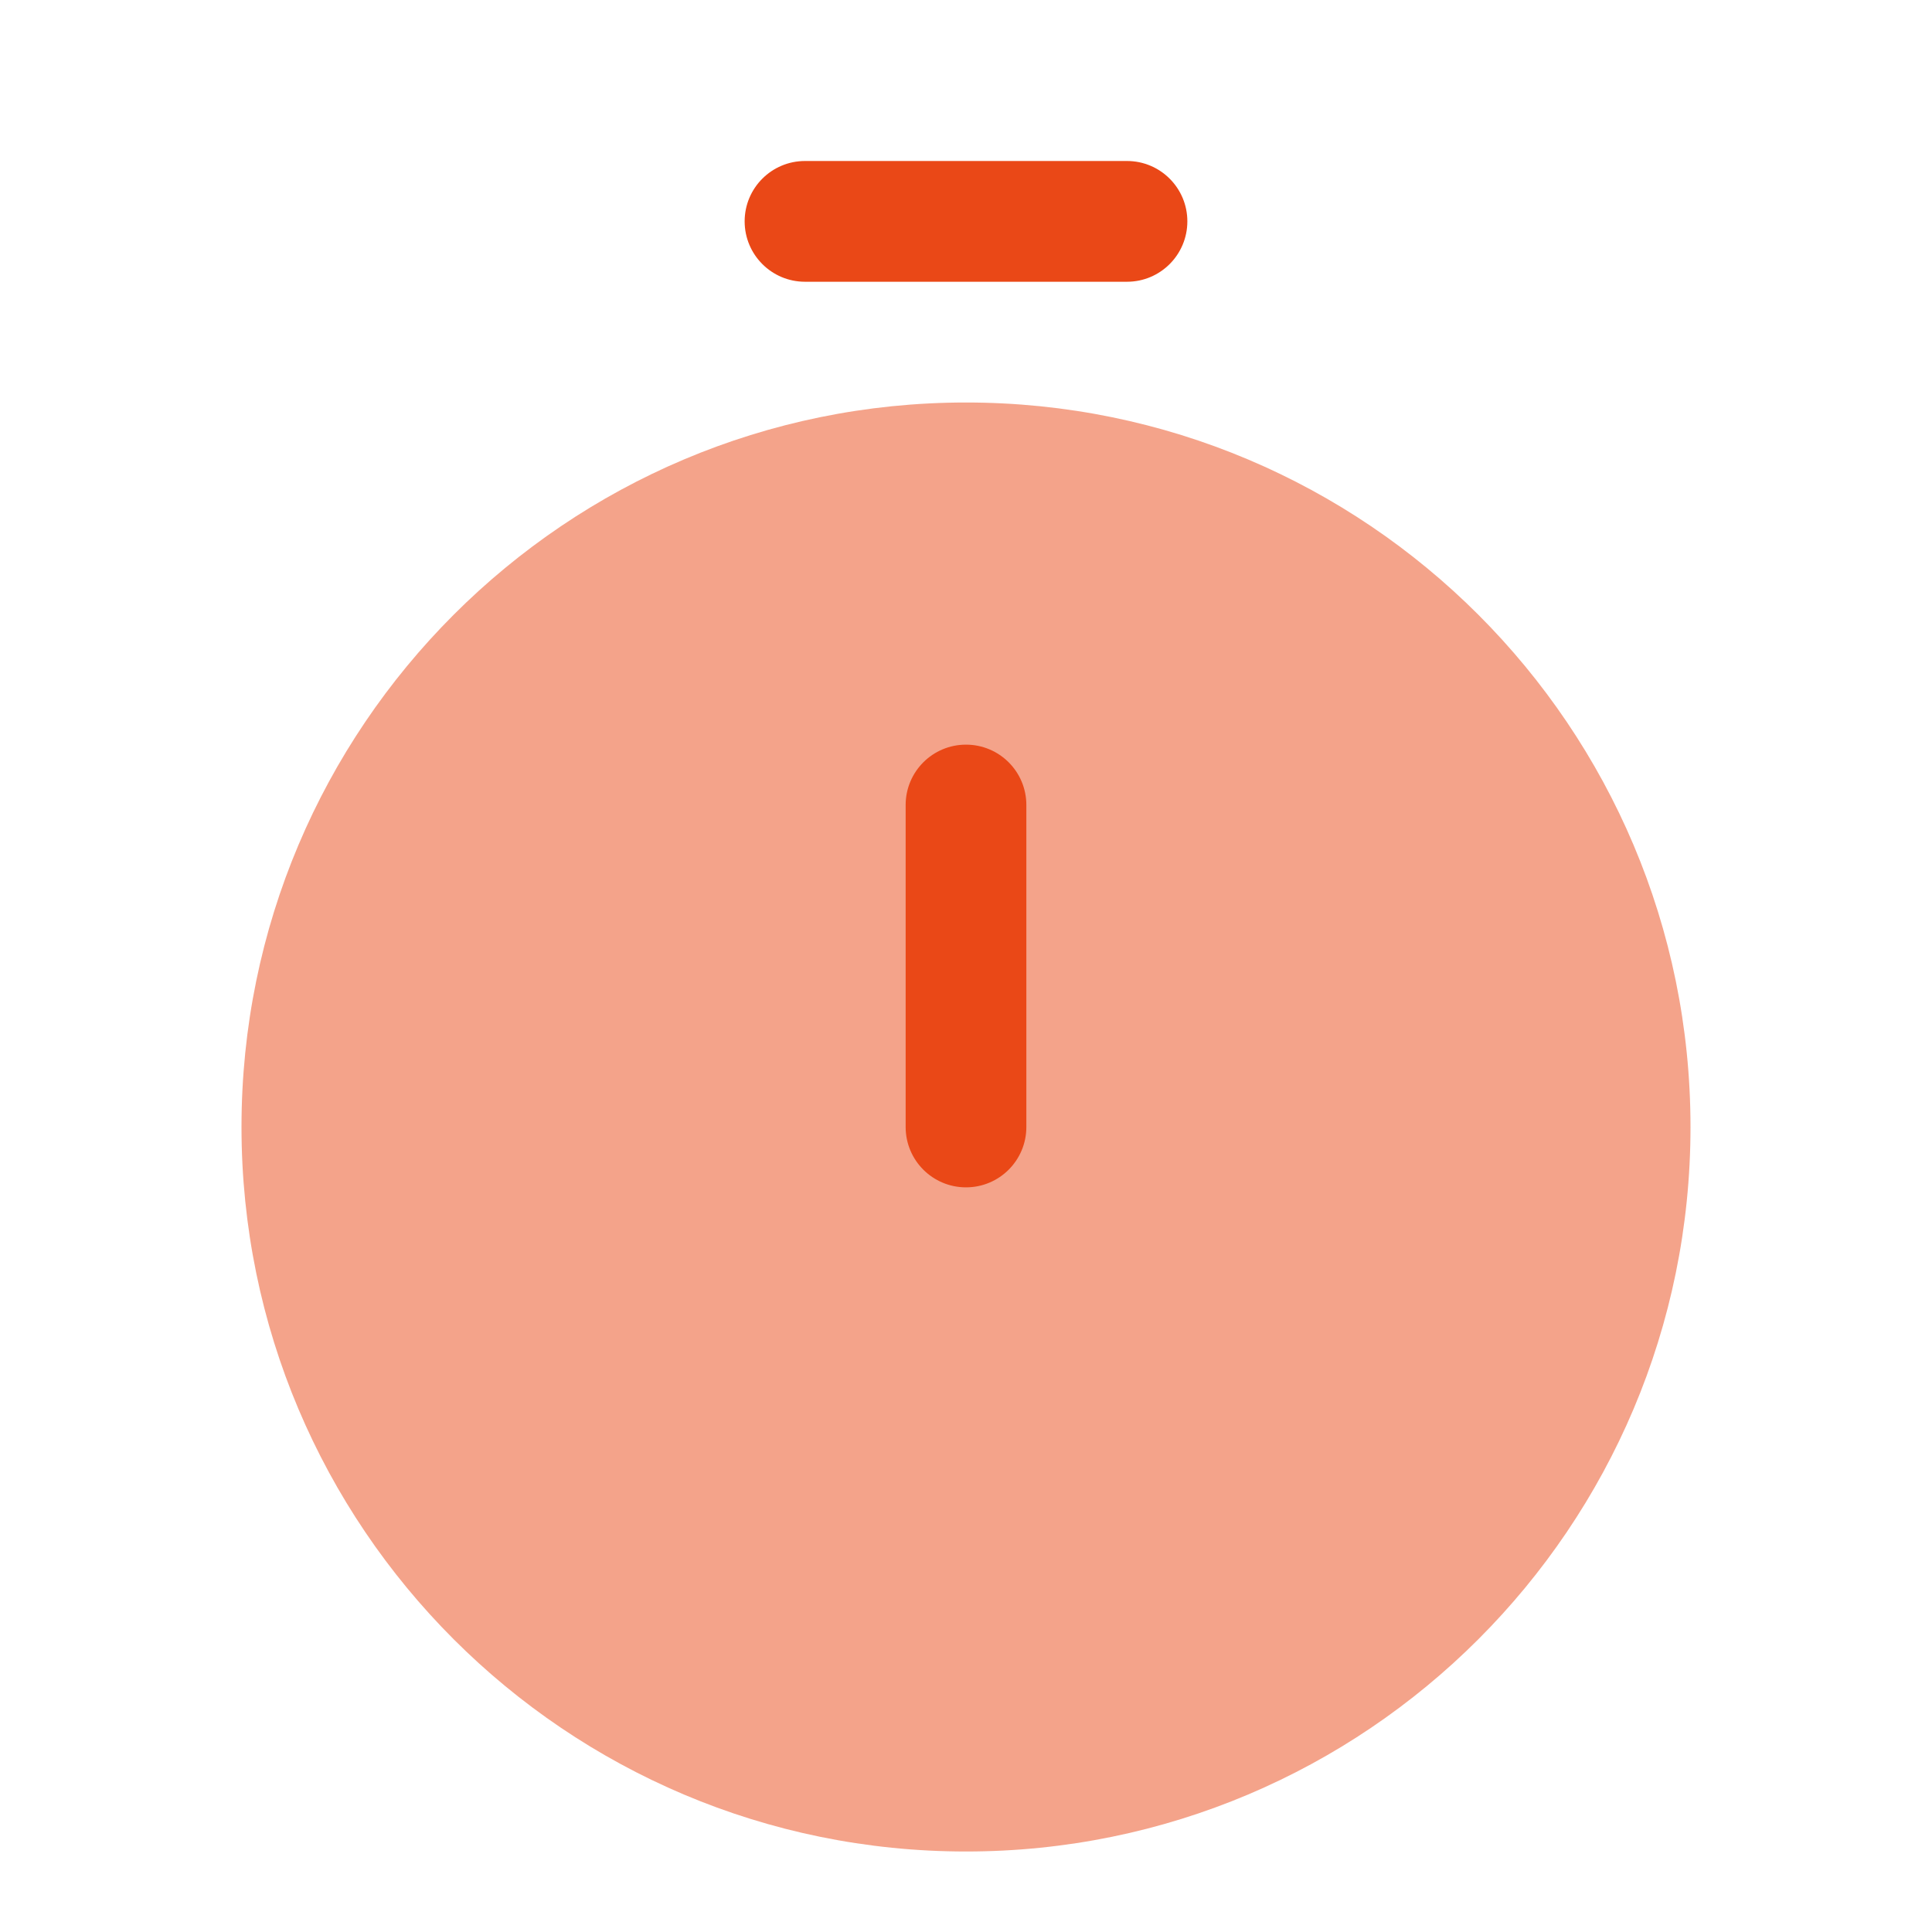 <svg width="42" height="42" viewBox="0 0 42 42" fill="none" xmlns="http://www.w3.org/2000/svg">
<path opacity="0.5" d="M21 40.25C29.699 40.25 36.75 33.199 36.75 24.5C36.75 15.802 29.699 8.75 21 8.75C12.302 8.75 5.25 15.802 5.25 24.5C5.25 33.199 12.302 40.25 21 40.25Z" fill="#EA4817"/>
<path d="M21 16.188C21.725 16.188 22.312 16.775 22.312 17.5V24.5C22.312 25.225 21.725 25.812 21 25.812C20.275 25.812 19.688 25.225 19.688 24.5V17.5C19.688 16.775 20.275 16.188 21 16.188Z" fill="#EA4817"/>
<path fill-rule="evenodd" clip-rule="evenodd" d="M16.188 4.812C16.188 4.088 16.775 3.5 17.5 3.5H24.5C25.225 3.5 25.812 4.088 25.812 4.812C25.812 5.537 25.225 6.125 24.5 6.125H17.5C16.775 6.125 16.188 5.537 16.188 4.812Z" fill="#EA4817"/>
</svg>
